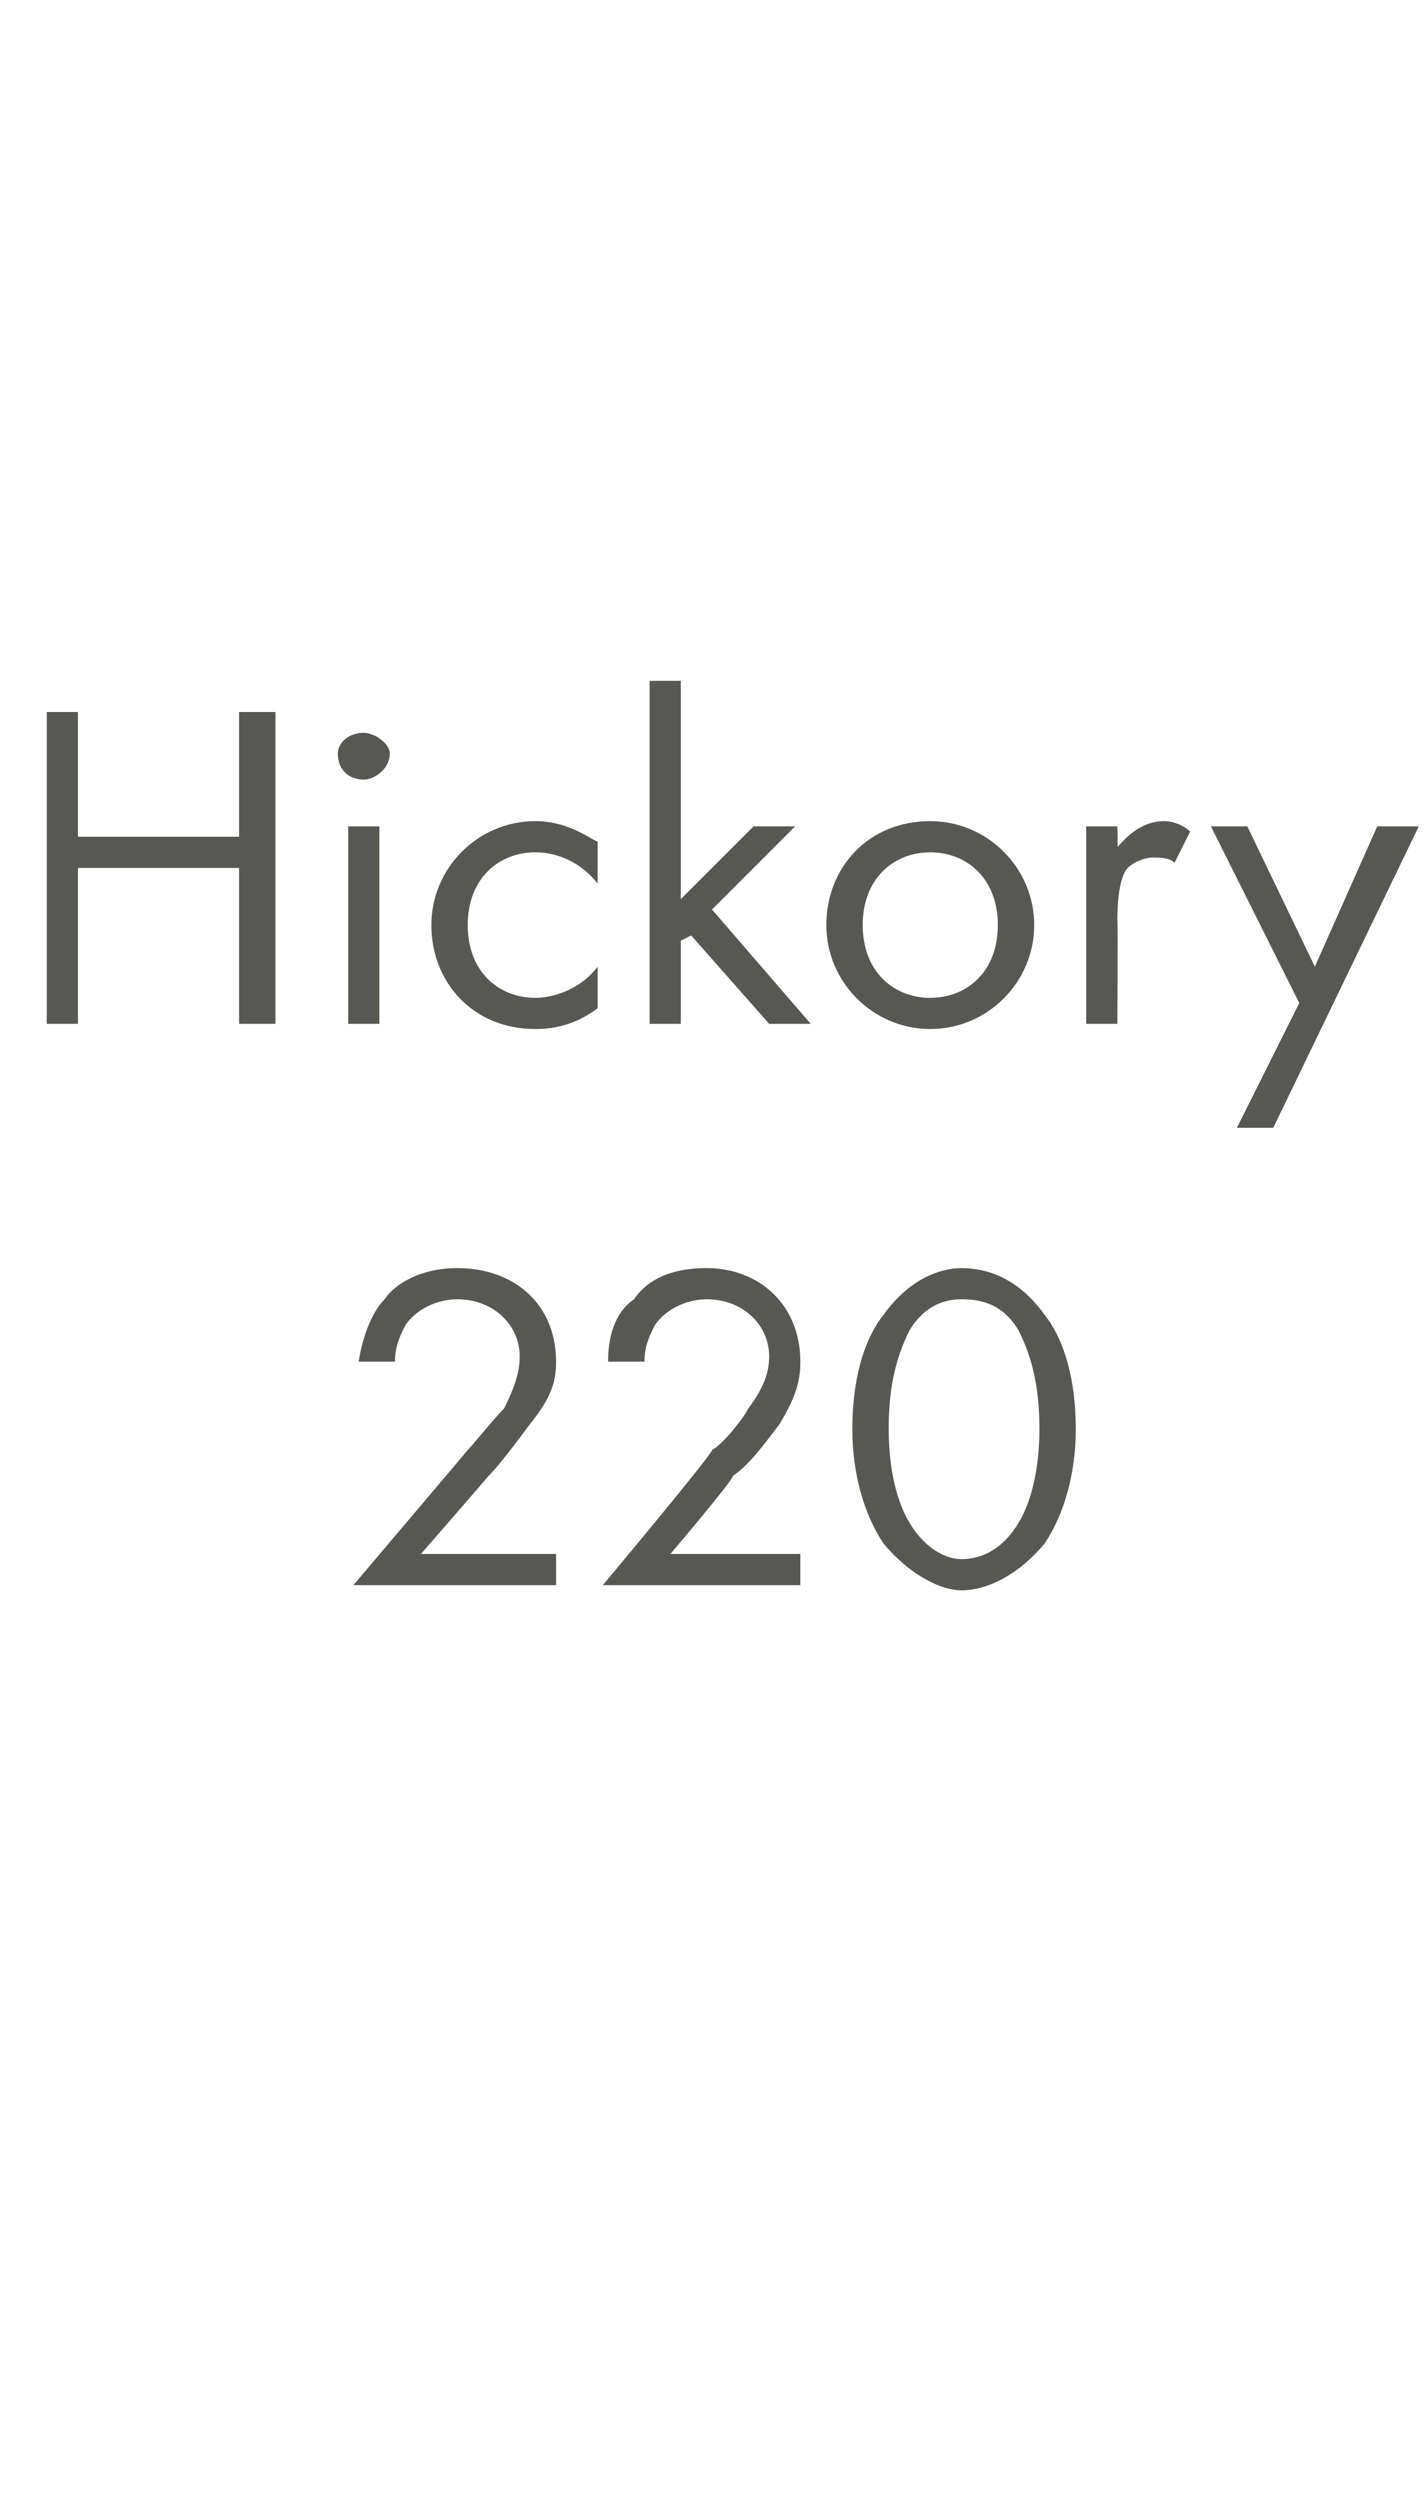 <?xml version="1.0" standalone="no"?><!DOCTYPE svg PUBLIC "-//W3C//DTD SVG 1.1//EN" "http://www.w3.org/Graphics/SVG/1.1/DTD/svg11.dtd"><svg xmlns="http://www.w3.org/2000/svg" version="1.1" width="27.4px" height="48.1px" viewBox="0 -2 27.4 48.1" style="top:-2px">  <desc>Hickory 220</desc>  <defs/>  <g id="Polygon393302">    <path d="M 6.8 28.5 C 6.8 28.5 8.97 25.94 9 25.9 C 9.1 25.8 9.5 25.3 9.7 25.1 C 9.9 24.7 10 24.4 10 24.1 C 10 23.5 9.5 23 8.8 23 C 8.4 23 8 23.2 7.8 23.5 C 7.7 23.7 7.6 23.9 7.6 24.2 C 7.6 24.2 6.9 24.2 6.9 24.2 C 7 23.6 7.2 23.2 7.4 23 C 7.6 22.7 8.1 22.4 8.8 22.4 C 9.9 22.4 10.7 23.1 10.7 24.2 C 10.7 24.6 10.6 24.9 10.2 25.4 C 9.9 25.8 9.6 26.2 9.4 26.4 C 9.37 26.44 8.1 27.9 8.1 27.9 L 10.7 27.9 L 10.7 28.5 L 6.8 28.5 Z M 11.6 28.5 C 11.6 28.5 13.74 25.94 13.7 25.9 C 13.9 25.8 14.3 25.3 14.4 25.1 C 14.7 24.7 14.8 24.4 14.8 24.1 C 14.8 23.5 14.3 23 13.6 23 C 13.2 23 12.8 23.2 12.6 23.5 C 12.5 23.7 12.4 23.9 12.4 24.2 C 12.4 24.2 11.7 24.2 11.7 24.2 C 11.7 23.6 11.9 23.2 12.2 23 C 12.4 22.7 12.8 22.4 13.6 22.4 C 14.6 22.4 15.4 23.1 15.4 24.2 C 15.4 24.6 15.3 24.9 15 25.4 C 14.7 25.8 14.4 26.2 14.1 26.4 C 14.14 26.44 12.9 27.9 12.9 27.9 L 15.4 27.9 L 15.4 28.5 L 11.6 28.5 Z M 17 27.7 C 16.6 27.1 16.4 26.3 16.4 25.5 C 16.4 24.6 16.6 23.8 17 23.3 C 17.5 22.6 18.1 22.4 18.5 22.4 C 19 22.4 19.6 22.6 20.1 23.3 C 20.5 23.8 20.7 24.6 20.7 25.5 C 20.7 26.3 20.5 27.1 20.1 27.7 C 19.6 28.3 19 28.6 18.5 28.6 C 18.1 28.6 17.5 28.3 17 27.7 Z M 17.5 23.6 C 17.2 24.2 17.1 24.8 17.1 25.5 C 17.1 26.1 17.2 26.8 17.5 27.3 C 17.8 27.8 18.2 28 18.5 28 C 18.9 28 19.3 27.8 19.6 27.3 C 19.9 26.8 20 26.1 20 25.5 C 20 24.8 19.9 24.2 19.6 23.6 C 19.3 23.1 18.9 23 18.5 23 C 18.2 23 17.8 23.1 17.5 23.6 Z " stroke="none" fill="#575753"/>  </g>  <g id="Polygon393301">    <path d="M 1.5 14.1 L 4.6 14.1 L 4.6 11.7 L 5.3 11.7 L 5.3 17.7 L 4.6 17.7 L 4.6 14.7 L 1.5 14.7 L 1.5 17.7 L 0.9 17.7 L 0.9 11.7 L 1.5 11.7 L 1.5 14.1 Z M 7.3 13.9 L 7.3 17.7 L 6.7 17.7 L 6.7 13.9 L 7.3 13.9 Z M 7 12.1 C 7.2 12.1 7.5 12.3 7.5 12.5 C 7.5 12.8 7.2 13 7 13 C 6.7 13 6.5 12.8 6.5 12.5 C 6.5 12.3 6.7 12.1 7 12.1 Z M 11.5 15 C 11.1 14.5 10.6 14.4 10.3 14.4 C 9.6 14.4 9 14.9 9 15.8 C 9 16.7 9.6 17.2 10.3 17.2 C 10.7 17.2 11.2 17 11.5 16.6 C 11.5 16.6 11.5 17.4 11.5 17.4 C 11.1 17.7 10.7 17.8 10.3 17.8 C 9.1 17.8 8.3 16.9 8.3 15.8 C 8.3 14.7 9.2 13.8 10.3 13.8 C 10.9 13.8 11.3 14.1 11.5 14.2 C 11.5 14.2 11.5 15 11.5 15 Z M 13.1 11.1 L 13.1 15.3 L 14.5 13.9 L 15.3 13.9 L 13.7 15.5 L 15.6 17.7 L 14.8 17.7 L 13.3 16 L 13.1 16.1 L 13.1 17.7 L 12.5 17.7 L 12.5 11.1 L 13.1 11.1 Z M 15.9 15.8 C 15.9 14.7 16.7 13.8 17.9 13.8 C 19 13.8 19.9 14.7 19.9 15.8 C 19.9 16.9 19 17.8 17.9 17.8 C 16.8 17.8 15.9 16.9 15.9 15.8 Z M 16.6 15.8 C 16.6 16.7 17.2 17.2 17.9 17.2 C 18.6 17.2 19.2 16.7 19.2 15.8 C 19.2 14.9 18.6 14.4 17.9 14.4 C 17.2 14.4 16.6 14.9 16.6 15.8 Z M 20.9 13.9 L 21.5 13.9 C 21.5 13.9 21.51 14.34 21.5 14.3 C 21.6 14.2 21.9 13.8 22.4 13.8 C 22.6 13.8 22.8 13.9 22.9 14 C 22.9 14 22.6 14.6 22.6 14.6 C 22.5 14.5 22.3 14.5 22.2 14.5 C 22 14.5 21.8 14.6 21.7 14.7 C 21.6 14.8 21.5 15.1 21.5 15.7 C 21.51 15.7 21.5 17.7 21.5 17.7 L 20.9 17.7 L 20.9 13.9 Z M 25 17.3 L 23.3 13.9 L 24 13.9 L 25.3 16.6 L 26.5 13.9 L 27.3 13.9 L 24.5 19.7 L 23.8 19.7 L 25 17.3 Z " stroke="none" fill="#575753"/>  </g></svg>